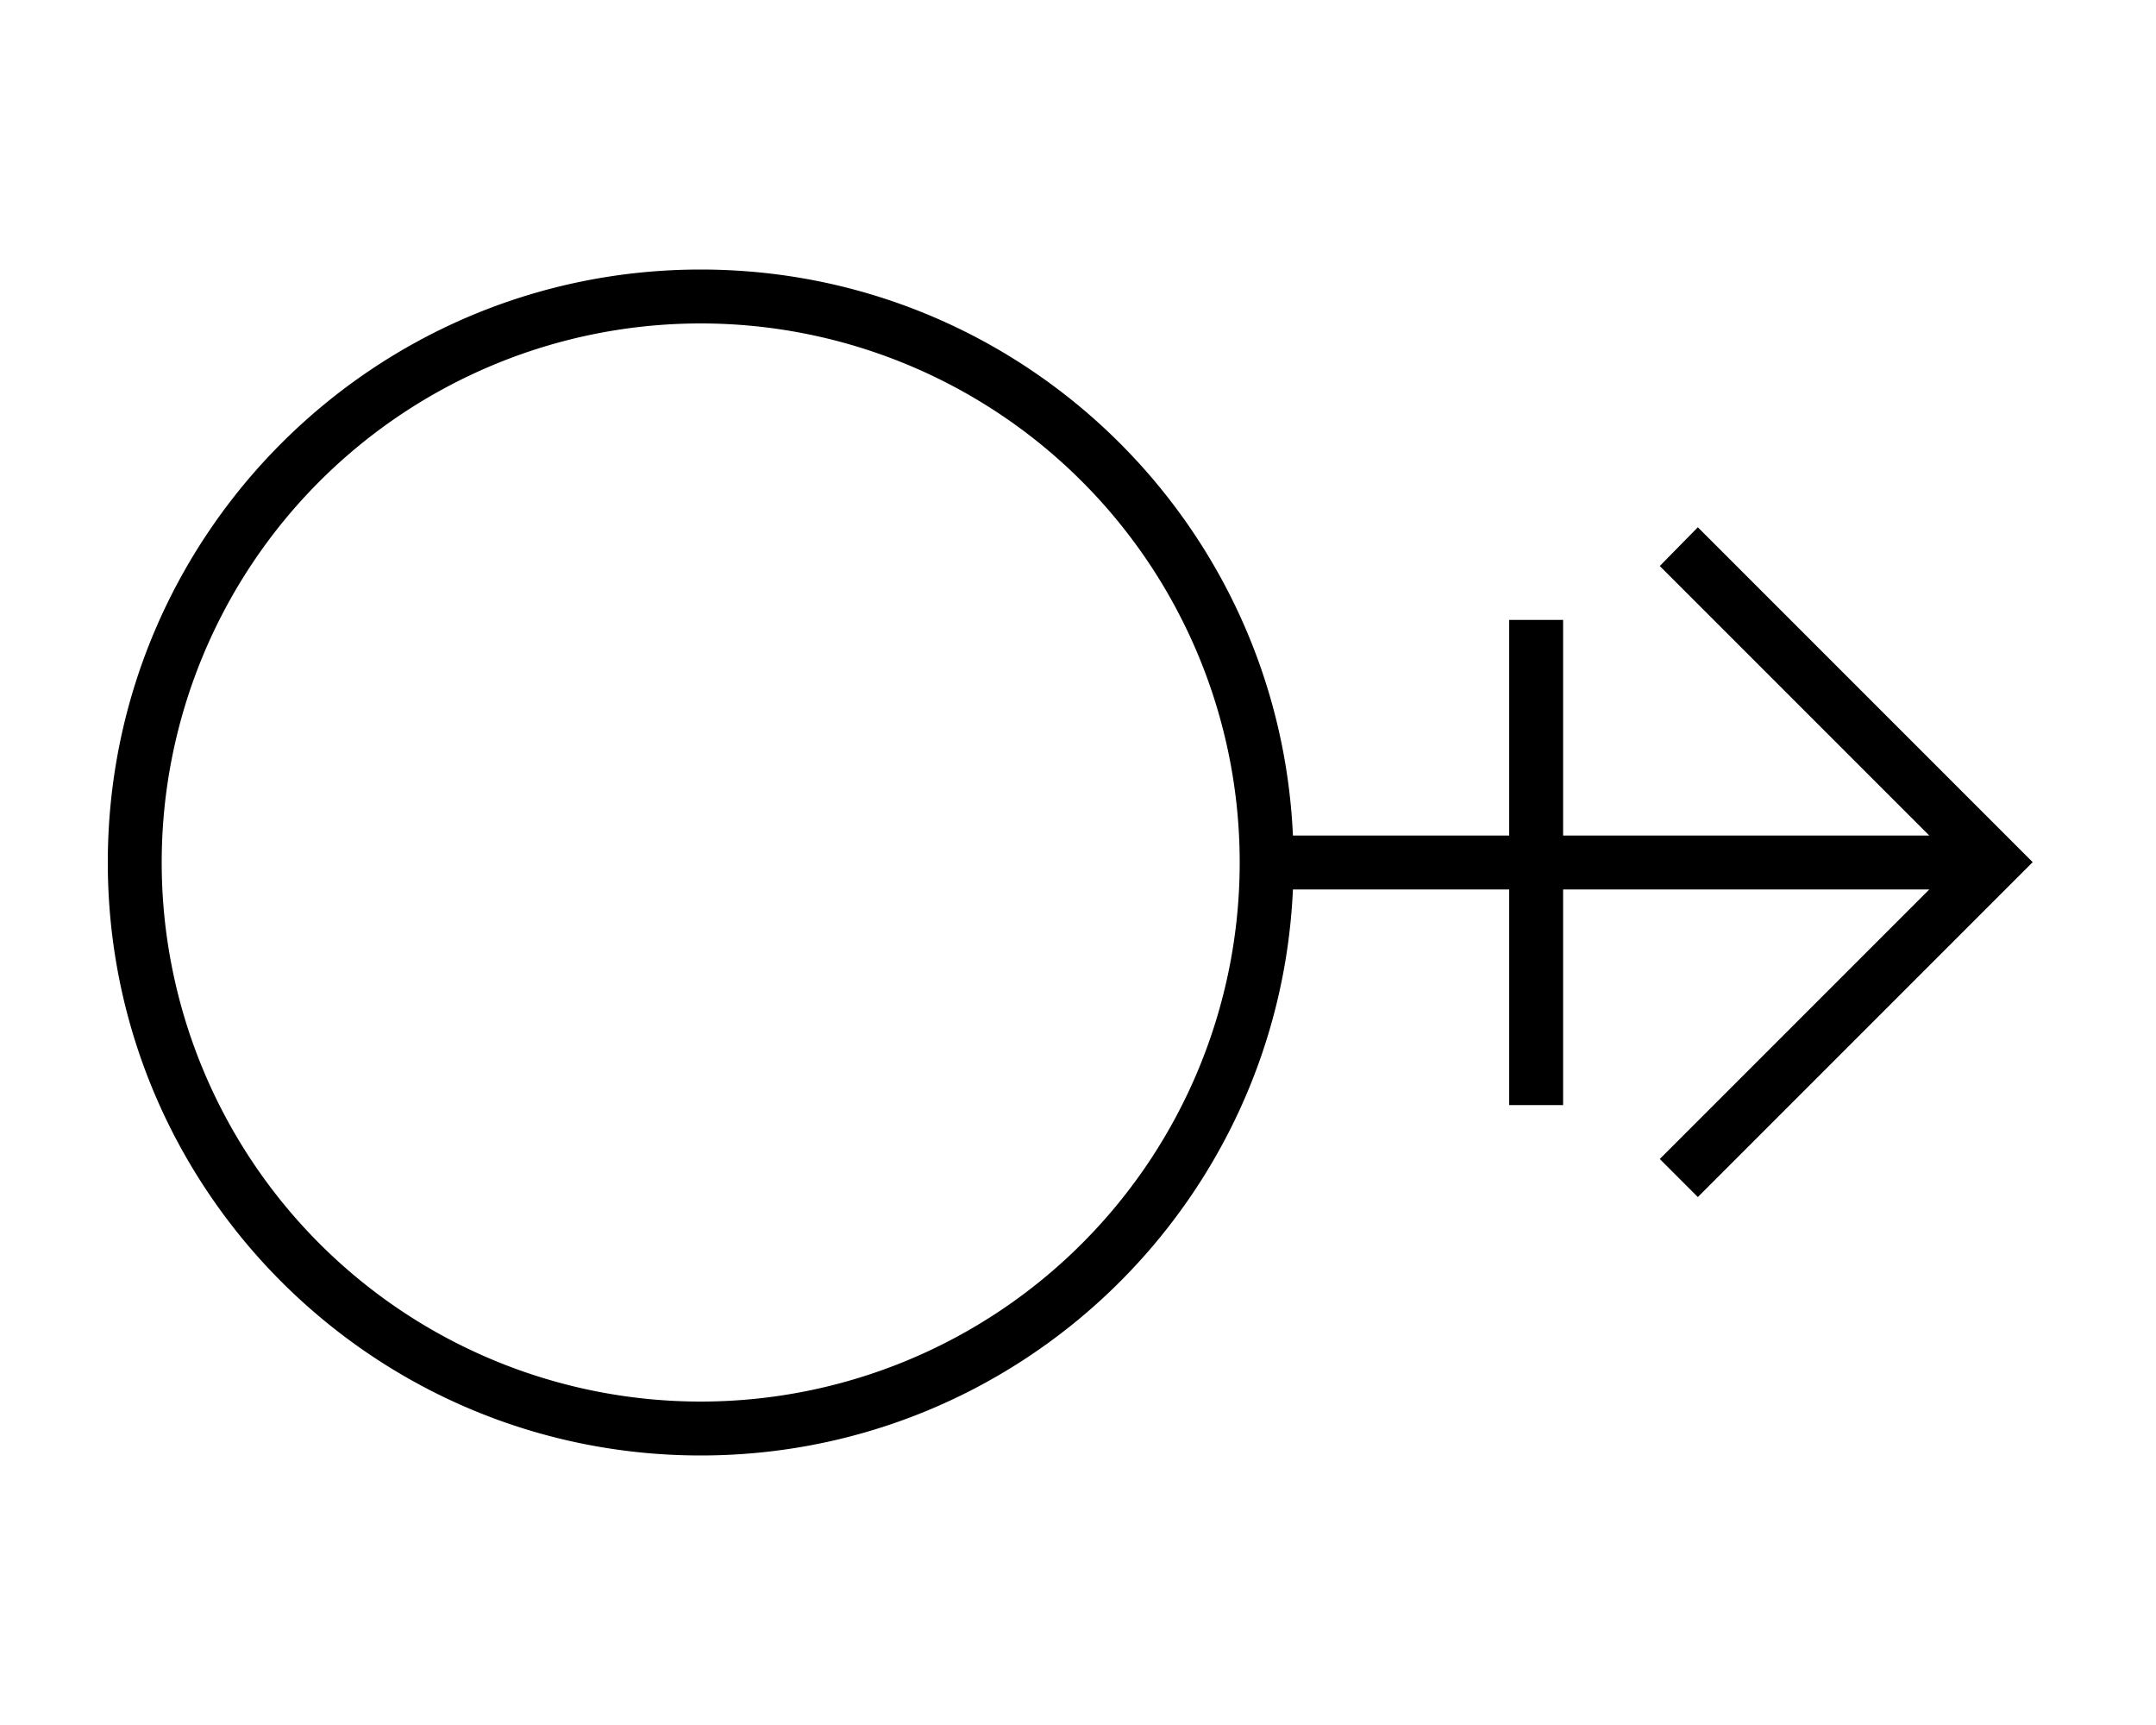 <svg xmlns="http://www.w3.org/2000/svg" viewBox="0 0 640 512"><!--! Font Awesome Pro 6.7.2 by @fontawesome - https://fontawesome.com License - https://fontawesome.com/license (Commercial License) Copyright 2024 Fonticons, Inc. --><path d="M48 256a160 160 0 1 1 320 0A160 160 0 1 1 48 256zm335.8-8C379.6 154.5 302.5 80 208 80C110.8 80 32 158.8 32 256s78.8 176 176 176c94.5 0 171.6-74.5 175.8-168l64.2 0 0 56 0 8 16 0 0-8 0-56 108.7 0-74.3 74.3-5.7 5.7L504 355.3l5.7-5.7 88-88 5.7-5.7-5.7-5.7-88-88-5.7-5.7L492.7 168l5.7 5.7L572.7 248 464 248l0-56 0-8-16 0 0 8 0 56-64.2 0z"/></svg>